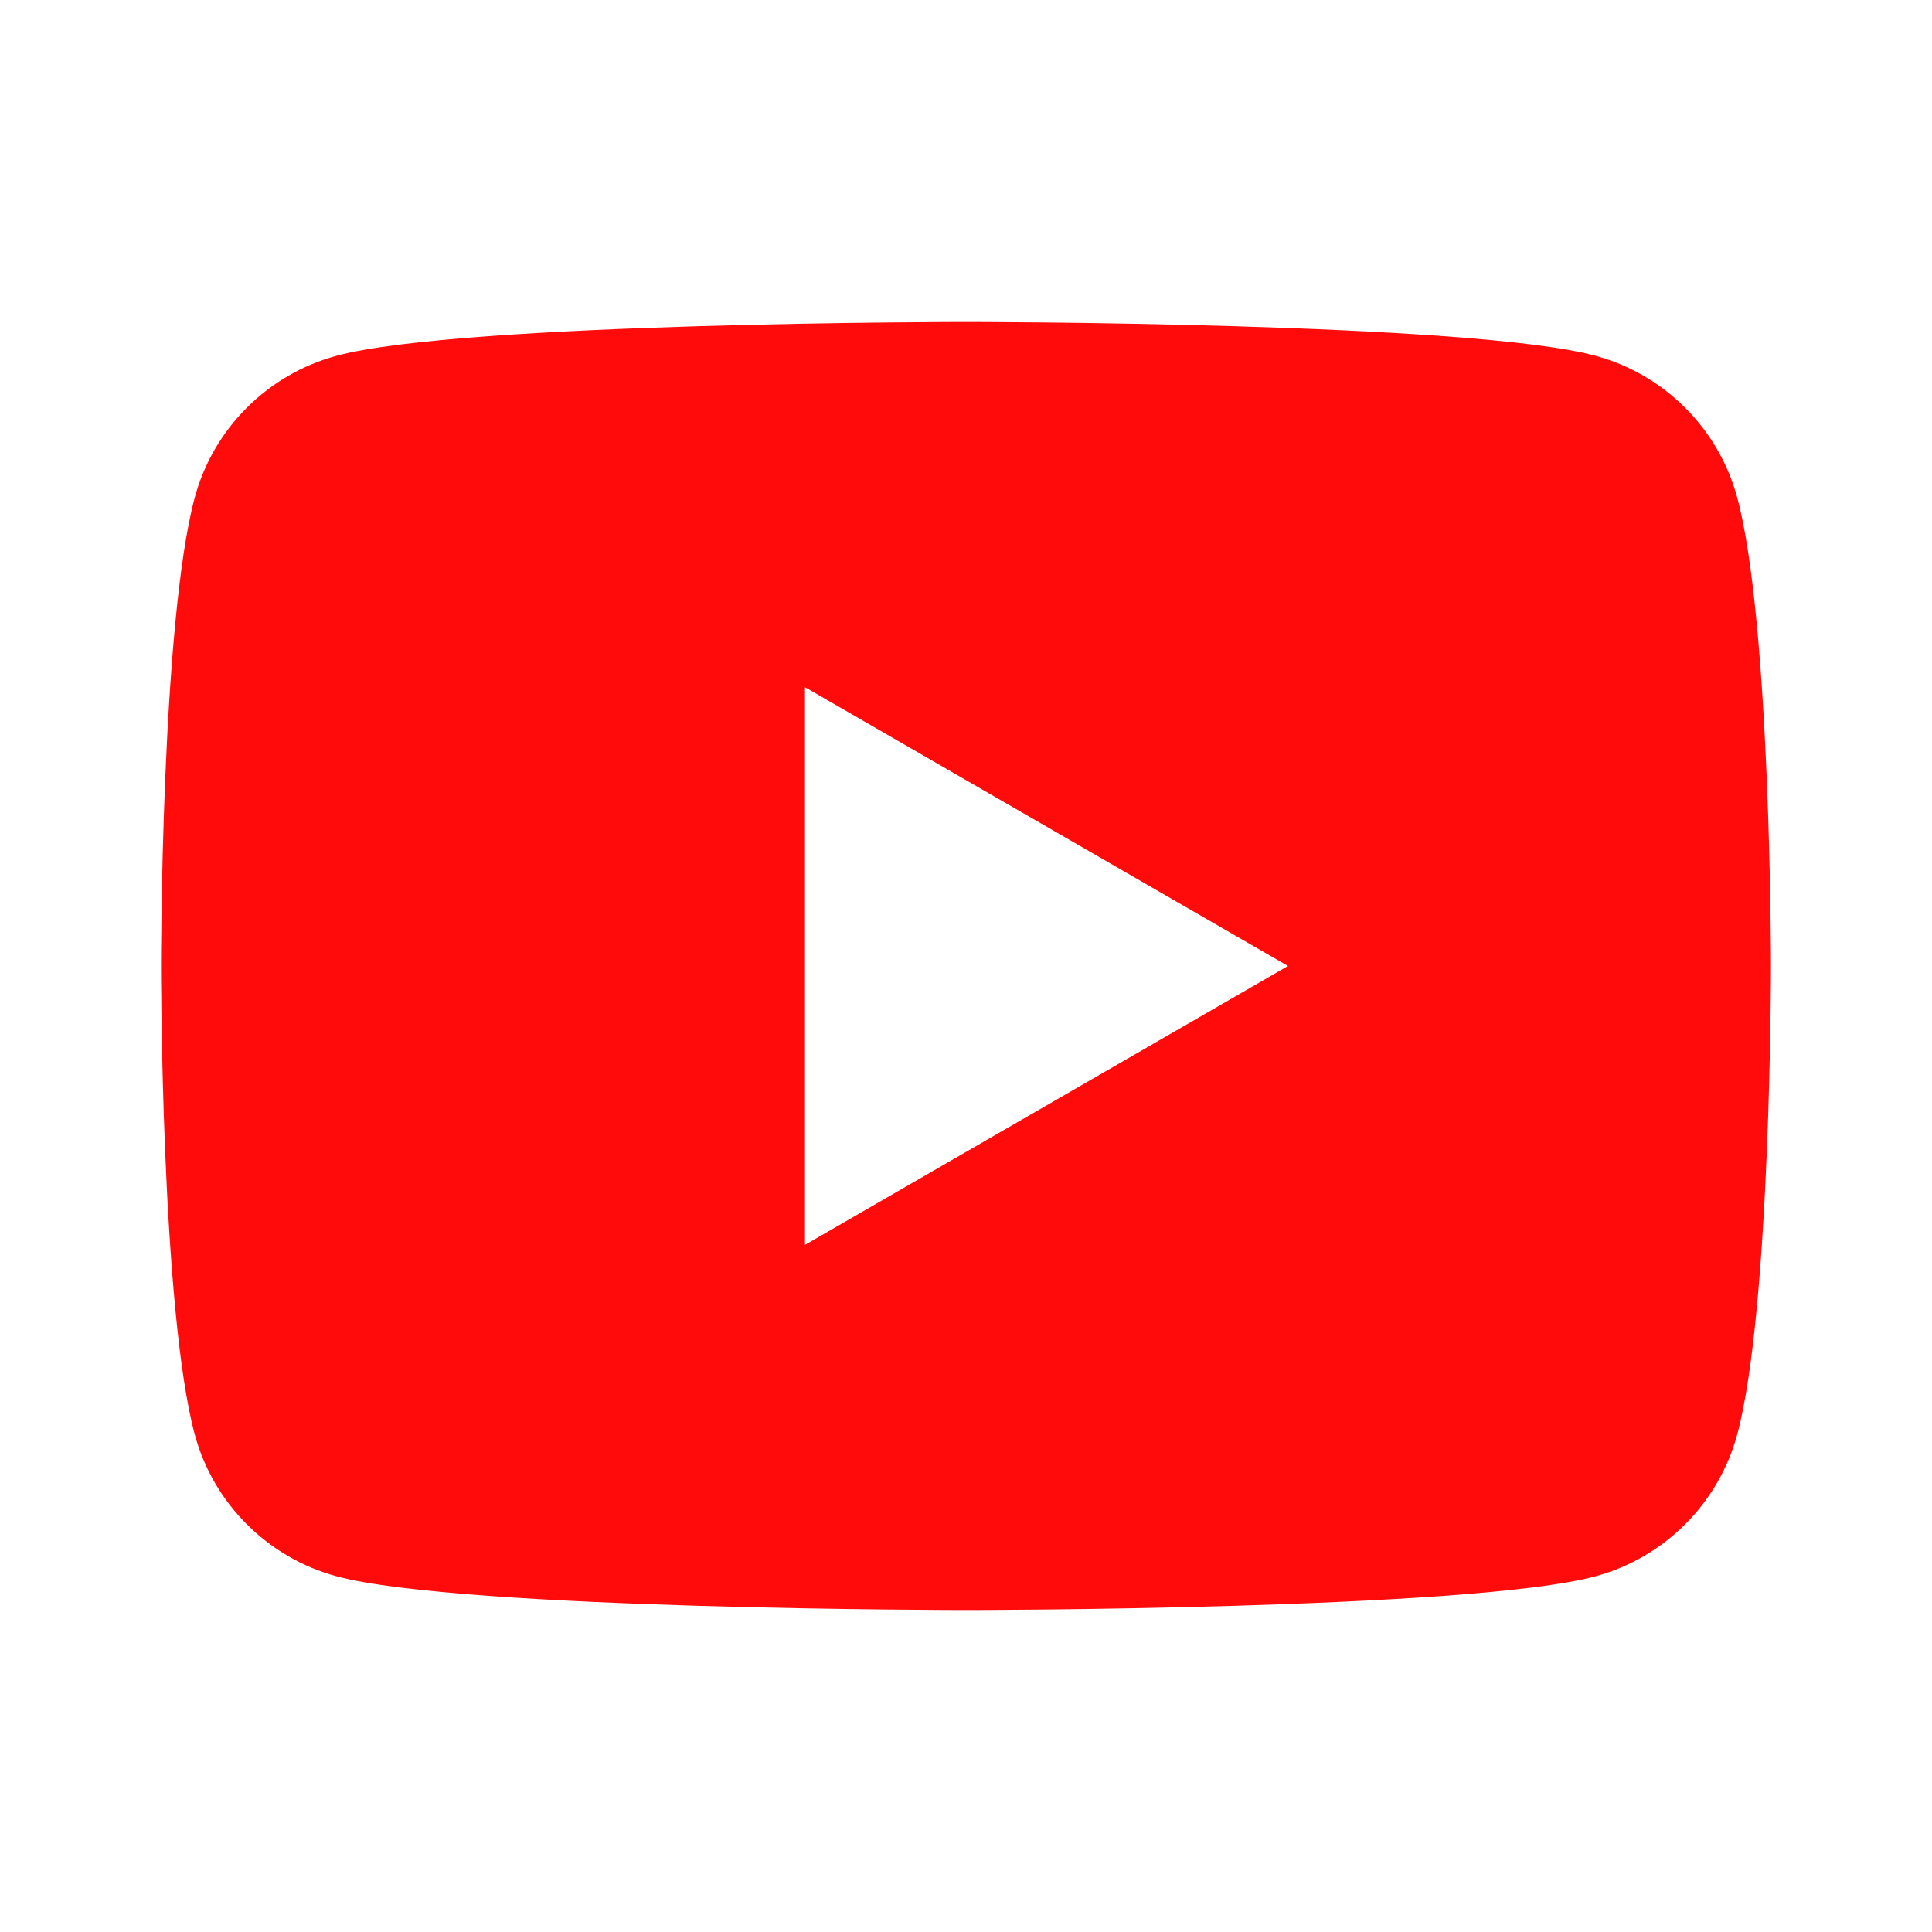 <svg width="32" height="32" viewBox="0 0 32 32" fill="none" xmlns="http://www.w3.org/2000/svg">
<g id="YouTube">
<path id="Vector" d="M28.776 8.248C28.469 7.101 27.565 6.197 26.419 5.891C24.338 5.333 16 5.333 16 5.333C16 5.333 7.661 5.333 5.581 5.891C4.434 6.197 3.53 7.101 3.224 8.248C2.667 10.328 2.667 16 2.667 16C2.667 16 2.667 21.672 3.224 23.752C3.53 24.899 4.434 25.803 5.581 26.11C7.661 26.667 16 26.667 16 26.667C16 26.667 24.338 26.667 26.419 26.11C27.567 25.803 28.469 24.899 28.776 23.752C29.333 21.672 29.333 16 29.333 16C29.333 16 29.333 10.328 28.776 8.248ZM13.333 20.619V11.382L21.333 16L13.333 20.619Z" fill="#FF0B0B"/>
</g>
</svg>
